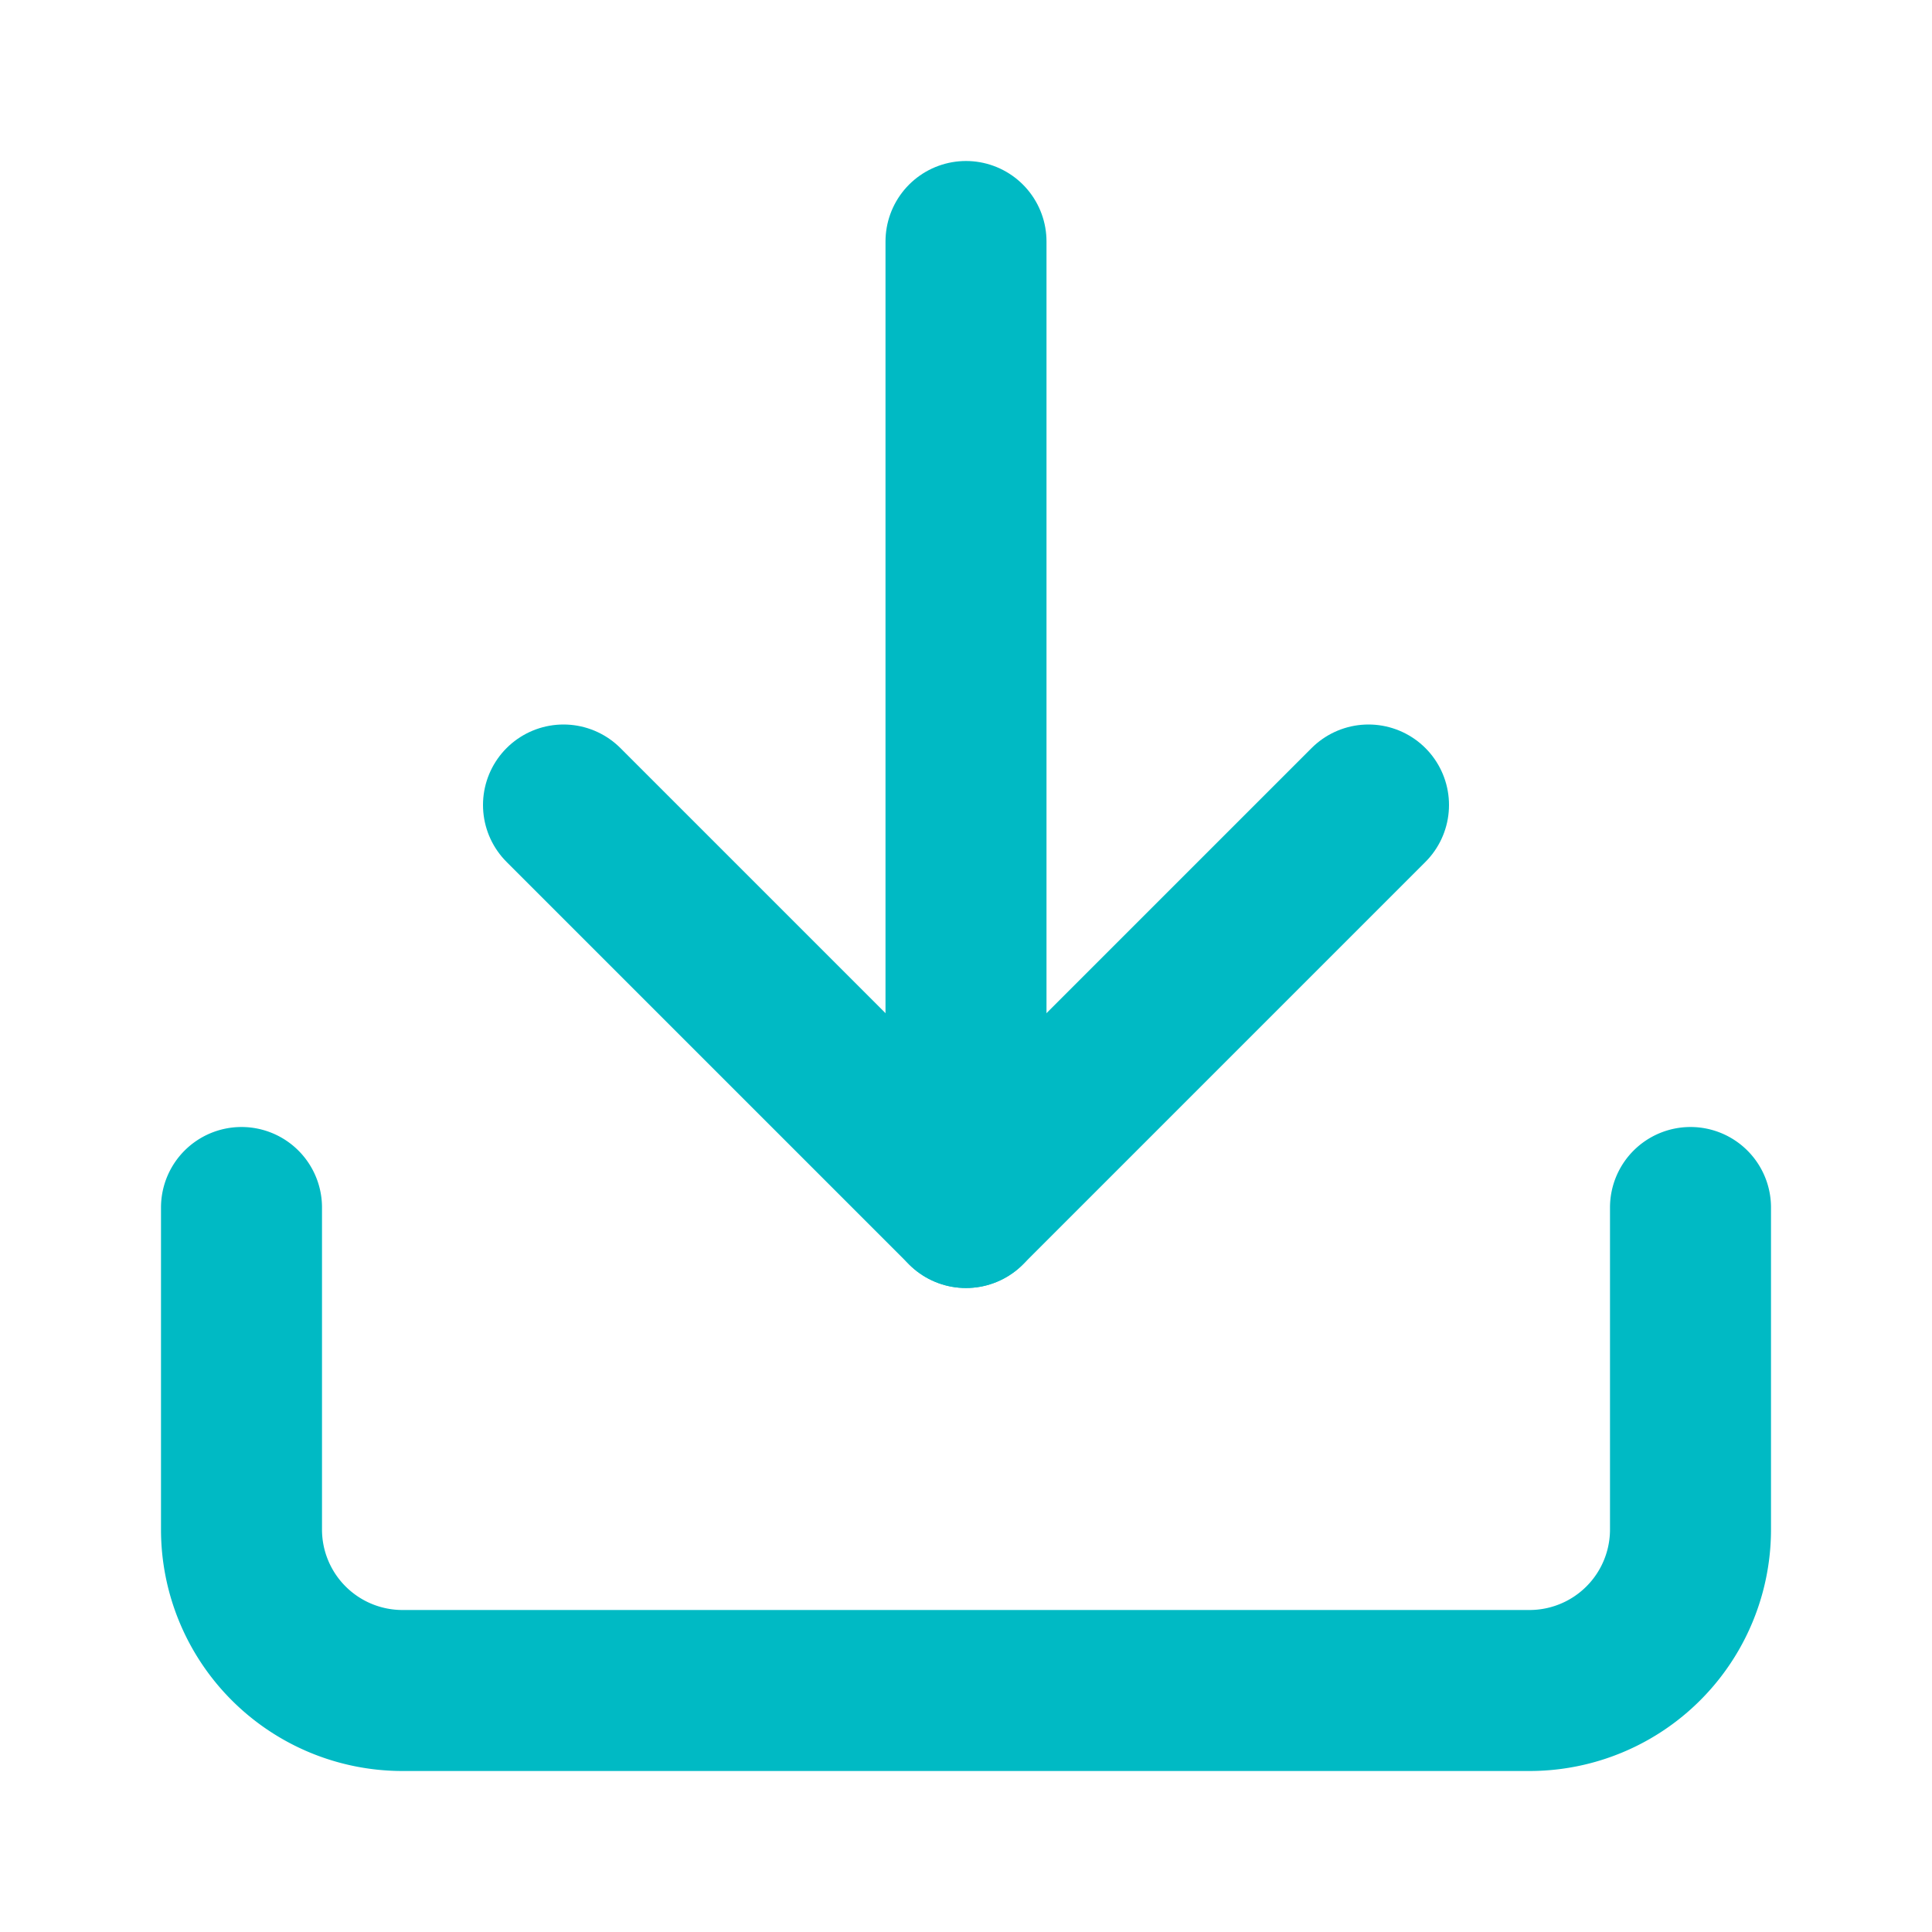 <?xml version="1.0" encoding="utf-8"?>
<svg xmlns="http://www.w3.org/2000/svg" class="feather feather-download" fill="none" height="24" stroke="#00bac4" stroke-linecap="round" stroke-linejoin="round" stroke-width="2" viewBox="0 0 24 24" width="24">
  <path d="M21 15v4a2 2 0 0 1-2 2H5a2 2 0 0 1-2-2v-4"/>
  <polyline points="7 10 12 15 17 10"/>
  <line x1="12" x2="12" y1="15" y2="3"/>
</svg>